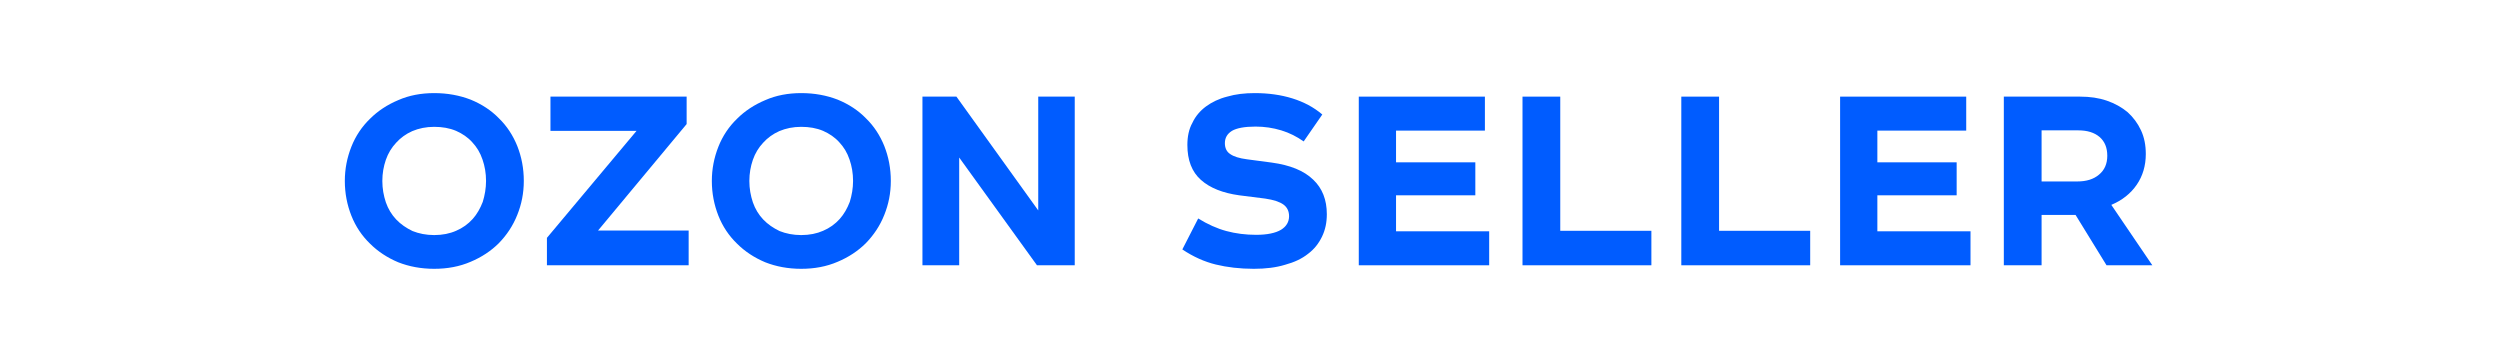 <svg xmlns="http://www.w3.org/2000/svg" width="725" height="103" viewBox="0 0 725 103" fill="none">
<path d="M125.915 27C122.119 27 118.615 27.657 115.476 29.044C112.337 30.358 109.563 32.183 107.3 34.446C104.964 36.709 103.139 39.41 101.898 42.549C100.657 45.688 100 48.973 100 52.477C100 56.054 100.657 59.412 101.898 62.551C103.139 65.69 104.964 68.391 107.3 70.654C109.563 72.917 112.337 74.742 115.476 76.056C118.615 77.297 122.119 77.954 125.915 77.954C129.784 77.954 133.288 77.297 136.5 75.91C139.639 74.596 142.413 72.771 144.676 70.508C146.939 68.172 148.764 65.471 150.005 62.332C151.246 59.266 151.903 55.981 151.903 52.477C151.903 48.827 151.246 45.469 150.005 42.33C148.764 39.264 147.012 36.563 144.676 34.3C142.486 32.037 139.712 30.212 136.5 28.898C133.288 27.657 129.784 27 125.915 27ZM125.915 36.782C128.251 36.782 130.368 37.147 132.266 37.95C134.091 38.753 135.697 39.848 136.938 41.235C138.252 42.622 139.274 44.301 139.931 46.272C140.588 48.17 140.953 50.214 140.953 52.477C140.953 54.594 140.588 56.638 140.004 58.536C139.274 60.434 138.325 62.113 137.084 63.5C135.77 64.96 134.164 66.128 132.266 66.931C130.441 67.734 128.324 68.172 125.915 68.172C123.579 68.172 121.462 67.734 119.637 67.004C117.812 66.128 116.206 65.033 114.892 63.646C113.578 62.259 112.556 60.58 111.899 58.682C111.242 56.711 110.877 54.667 110.877 52.477C110.877 50.287 111.242 48.243 111.899 46.345C112.556 44.447 113.578 42.768 114.892 41.381C116.133 39.994 117.739 38.826 119.564 38.023C121.462 37.22 123.579 36.782 125.915 36.782Z" fill="#005CFF"></path>
<path d="M199.125 28.022H159.632V37.95H184.598L158.61 68.975V76.932H199.709V66.858H173.429L199.125 35.979V28.022Z" fill="#005CFF"></path>
<path d="M232.35 27C228.554 27 225.05 27.657 221.911 29.044C218.772 30.358 215.998 32.183 213.735 34.446C211.399 36.709 209.574 39.41 208.333 42.549C207.092 45.688 206.435 48.973 206.435 52.477C206.435 56.054 207.092 59.412 208.333 62.551C209.574 65.69 211.399 68.391 213.735 70.654C215.998 72.917 218.772 74.742 221.911 76.056C225.05 77.297 228.554 77.954 232.35 77.954C236.219 77.954 239.723 77.297 242.935 75.91C246.074 74.596 248.848 72.771 251.111 70.508C253.374 68.172 255.199 65.471 256.44 62.332C257.681 59.266 258.338 55.981 258.338 52.477C258.338 48.827 257.681 45.469 256.44 42.33C255.199 39.264 253.447 36.563 251.111 34.3C248.921 32.037 246.147 30.212 242.935 28.898C239.723 27.657 236.219 27 232.35 27ZM232.35 36.782C234.686 36.782 236.803 37.147 238.701 37.95C240.526 38.753 242.132 39.848 243.373 41.235C244.687 42.622 245.709 44.301 246.366 46.272C247.023 48.17 247.388 50.214 247.388 52.477C247.388 54.594 247.023 56.638 246.439 58.536C245.709 60.434 244.76 62.113 243.519 63.5C242.205 64.96 240.599 66.128 238.701 66.931C236.876 67.734 234.759 68.172 232.35 68.172C230.014 68.172 227.897 67.734 226.072 67.004C224.247 66.128 222.641 65.033 221.327 63.646C220.013 62.259 218.991 60.58 218.334 58.682C217.677 56.711 217.312 54.667 217.312 52.477C217.312 50.287 217.677 48.243 218.334 46.345C218.991 44.447 220.013 42.768 221.327 41.381C222.568 39.994 224.174 38.826 225.999 38.023C227.897 37.22 230.014 36.782 232.35 36.782Z" fill="#005CFF"></path>
<path d="M311.674 28.022H301.089V61.018L277.364 28.022H267.509V76.932H278.167V45.688L300.724 76.932H311.674V28.022Z" fill="#005CFF"></path>
<path d="M378.064 41.016L383.466 33.205C380.984 31.088 378.064 29.555 374.779 28.533C371.494 27.511 367.844 27 363.902 27C360.982 27 358.354 27.292 355.872 28.022C353.536 28.606 351.419 29.628 349.74 30.869C348.061 32.11 346.674 33.716 345.798 35.614C344.776 37.439 344.338 39.629 344.338 42.038C344.338 46.491 345.652 49.849 348.28 52.185C350.908 54.521 354.631 55.981 359.376 56.638L366.895 57.587C369.377 57.952 371.129 58.536 372.224 59.339C373.319 60.142 373.83 61.31 373.83 62.697C373.83 64.376 373.027 65.69 371.494 66.639C369.888 67.588 367.479 68.099 364.267 68.099C361.274 68.099 358.354 67.734 355.653 67.004C352.952 66.274 350.178 65.033 347.477 63.354L342.878 72.333C346.017 74.45 349.302 75.91 352.587 76.713C355.872 77.516 359.595 77.954 363.61 77.954C367.041 77.954 370.034 77.589 372.662 76.786C375.363 76.056 377.553 75.034 379.378 73.574C381.13 72.26 382.444 70.581 383.393 68.61C384.342 66.639 384.78 64.522 384.78 62.113C384.78 57.952 383.466 54.594 380.838 52.112C378.137 49.484 374.122 47.878 368.793 47.148L361.639 46.199C359.376 45.907 357.77 45.396 356.748 44.666C355.726 44.009 355.215 42.914 355.215 41.527C355.215 39.994 355.872 38.826 357.259 37.95C358.646 37.147 360.909 36.709 364.121 36.709C366.676 36.709 369.158 37.074 371.567 37.804C373.976 38.534 376.093 39.629 378.064 41.016Z" fill="#005CFF"></path>
<path d="M430.62 28.022H394.047V76.932H431.861V67.077H404.851V56.638H427.846V47.075H404.851V37.877H430.62V28.022Z" fill="#005CFF"></path>
<path d="M452.476 28.022H441.526V76.932H478.902V66.931H452.476V28.022Z" fill="#005CFF"></path>
<path d="M498.529 28.022H487.579V76.932H524.955V66.931H498.529V28.022Z" fill="#005CFF"></path>
<path d="M570.204 28.022H533.631V76.932H571.445V67.077H544.435V56.638H567.43V47.075H544.435V37.877H570.204V28.022Z" fill="#005CFF"></path>
<path d="M603.229 28.022H581.11V76.932H592.06V62.332H601.915L610.894 76.932H624.18L612.281 59.412C615.42 58.098 617.902 56.127 619.654 53.572C621.406 51.017 622.282 48.024 622.282 44.666C622.282 42.111 621.844 39.848 620.895 37.804C619.946 35.76 618.632 34.008 617.026 32.548C615.274 31.088 613.303 29.993 610.967 29.19C608.631 28.387 606.076 28.022 603.229 28.022ZM592.06 52.623V37.804H602.718C605.346 37.804 607.39 38.461 608.85 39.702C610.383 41.016 611.113 42.841 611.113 45.177C611.113 47.513 610.31 49.338 608.704 50.652C607.171 51.966 605.054 52.623 602.426 52.623H592.06Z" fill="#005CFF"></path>
</svg>